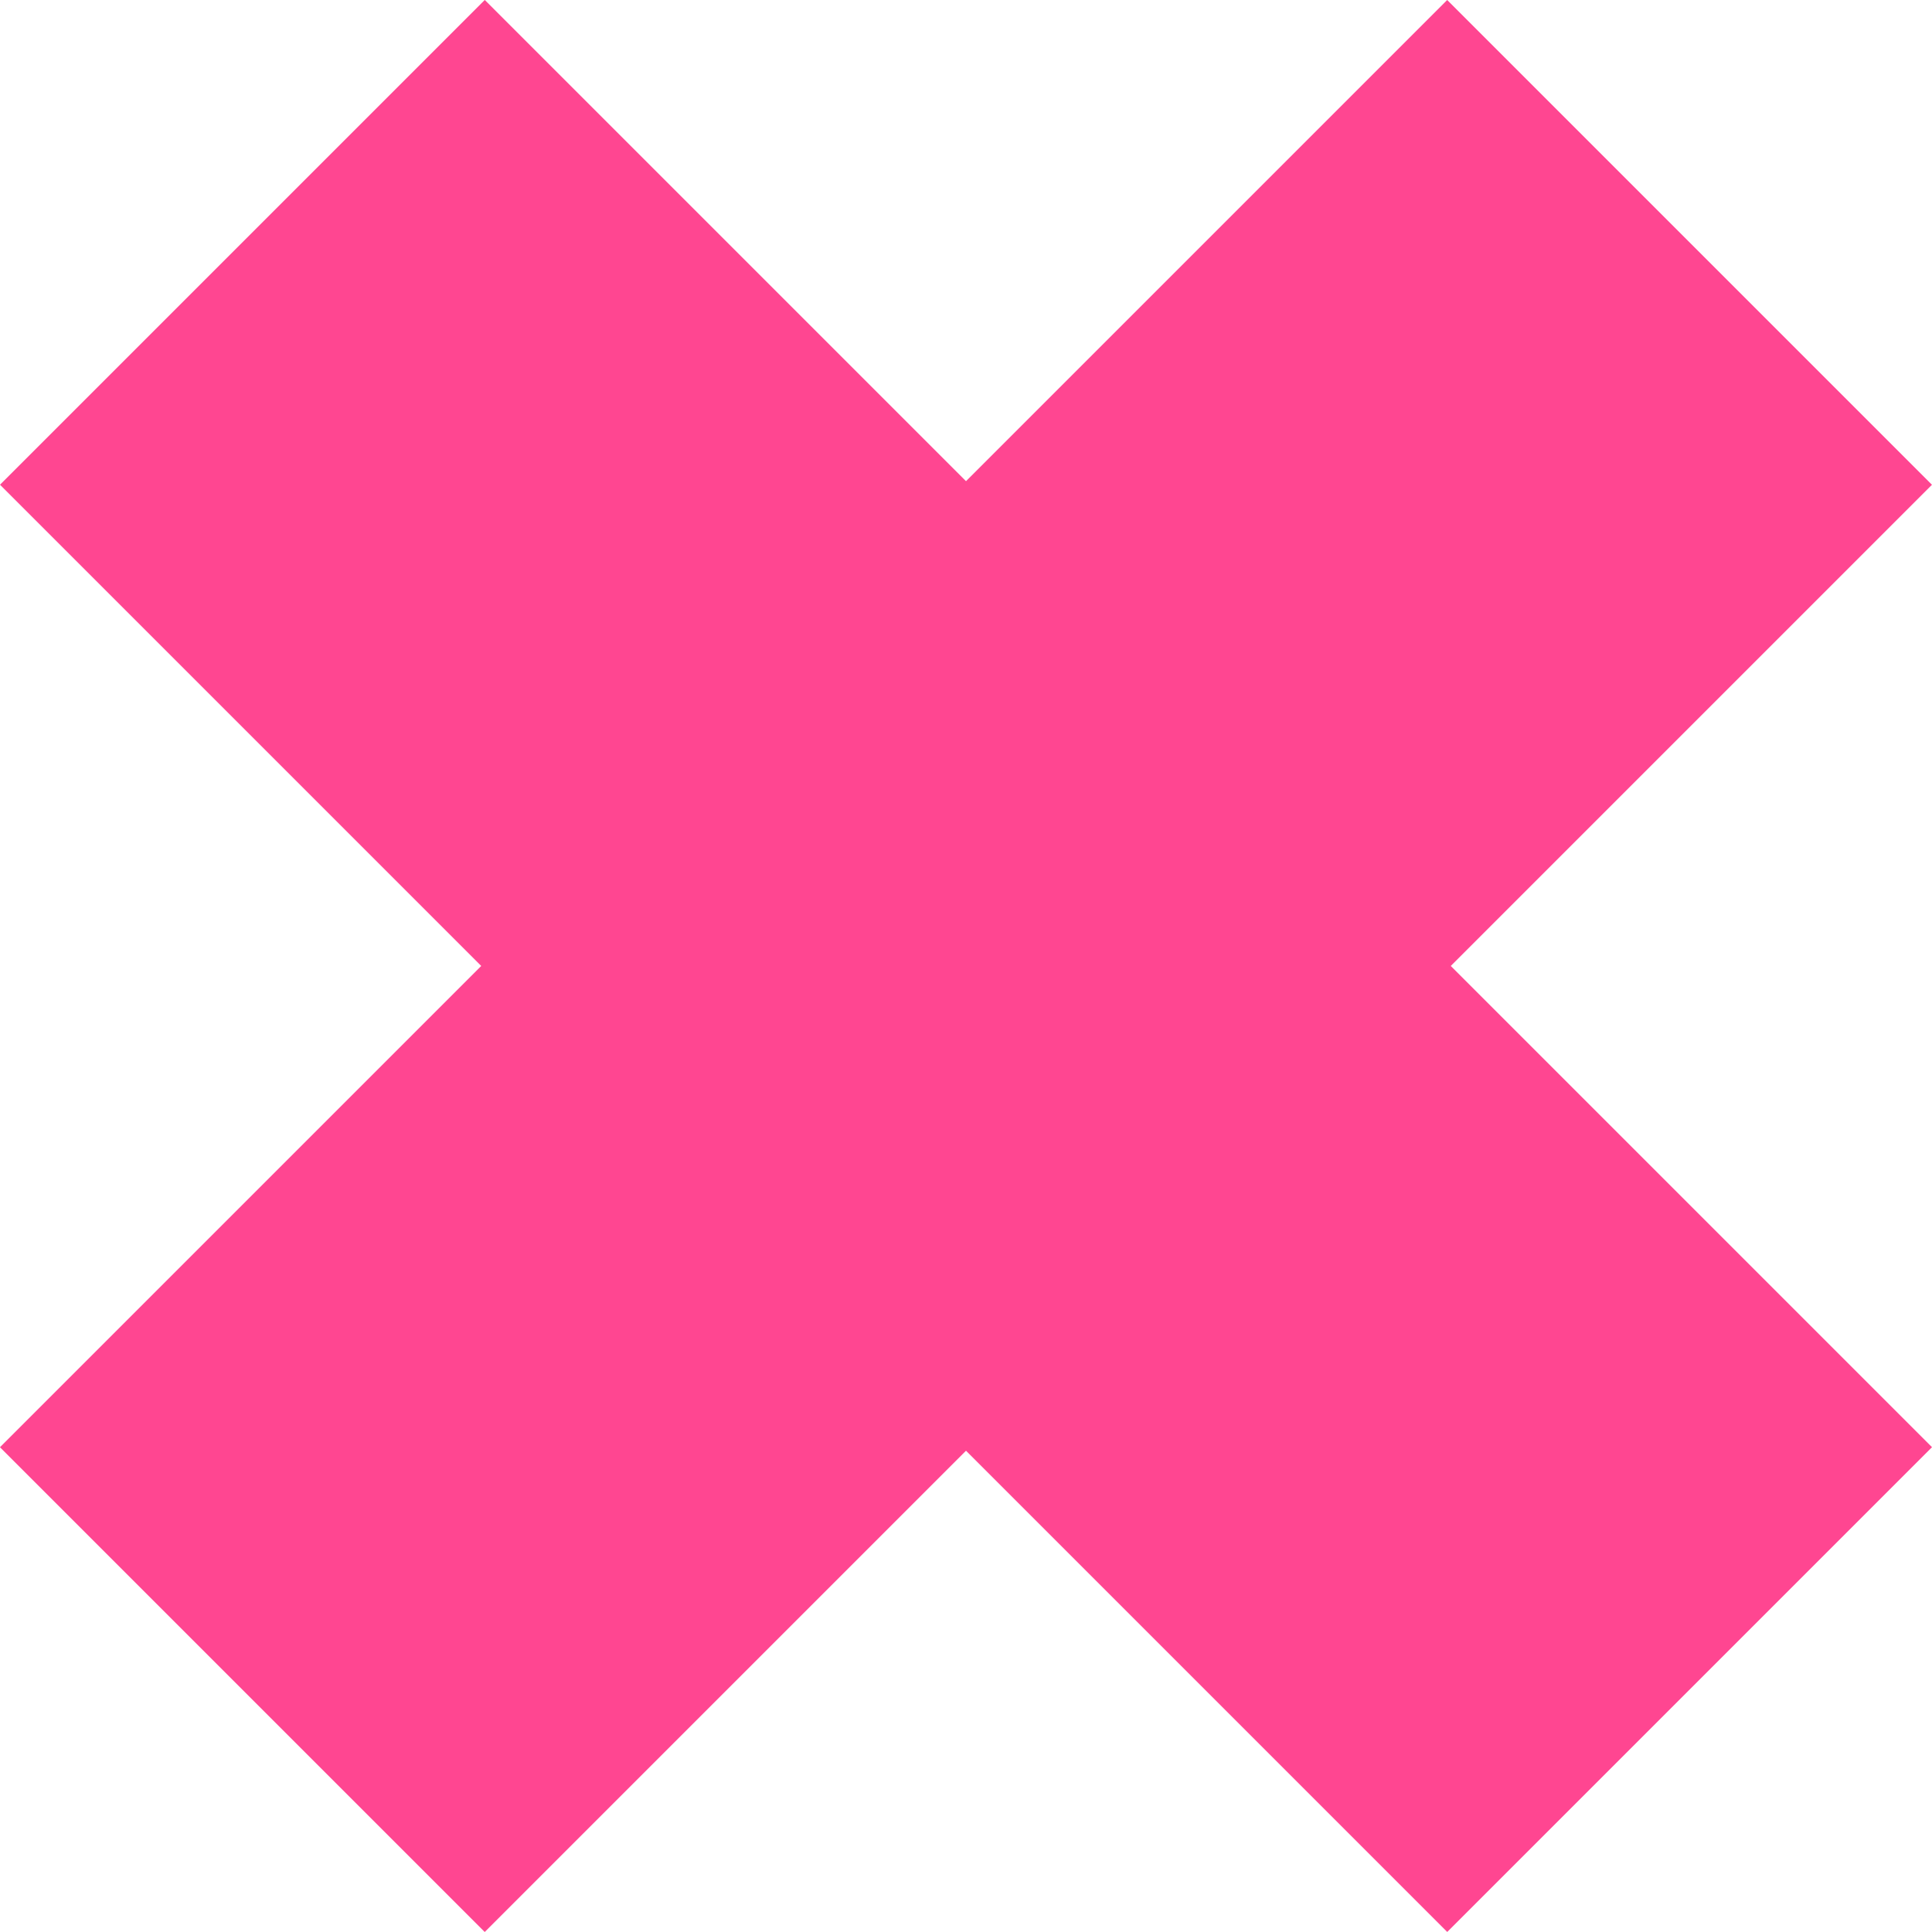 <svg xmlns="http://www.w3.org/2000/svg" width="29.362" height="29.362" viewBox="0 0 29.362 29.362">
  <g id="shape-four" transform="translate(4876.928 -3905.572)">
    <rect id="Rectangle_6652" data-name="Rectangle 6652" width="10.419" height="31.105" transform="translate(-4847.566 3927.566) rotate(135)" fill="#ff4691"/>
    <rect id="Rectangle_6653" data-name="Rectangle 6653" width="10.419" height="31.105" transform="translate(-4854.934 3905.572) rotate(45)" fill="#ff4691"/>
  </g>
</svg>
